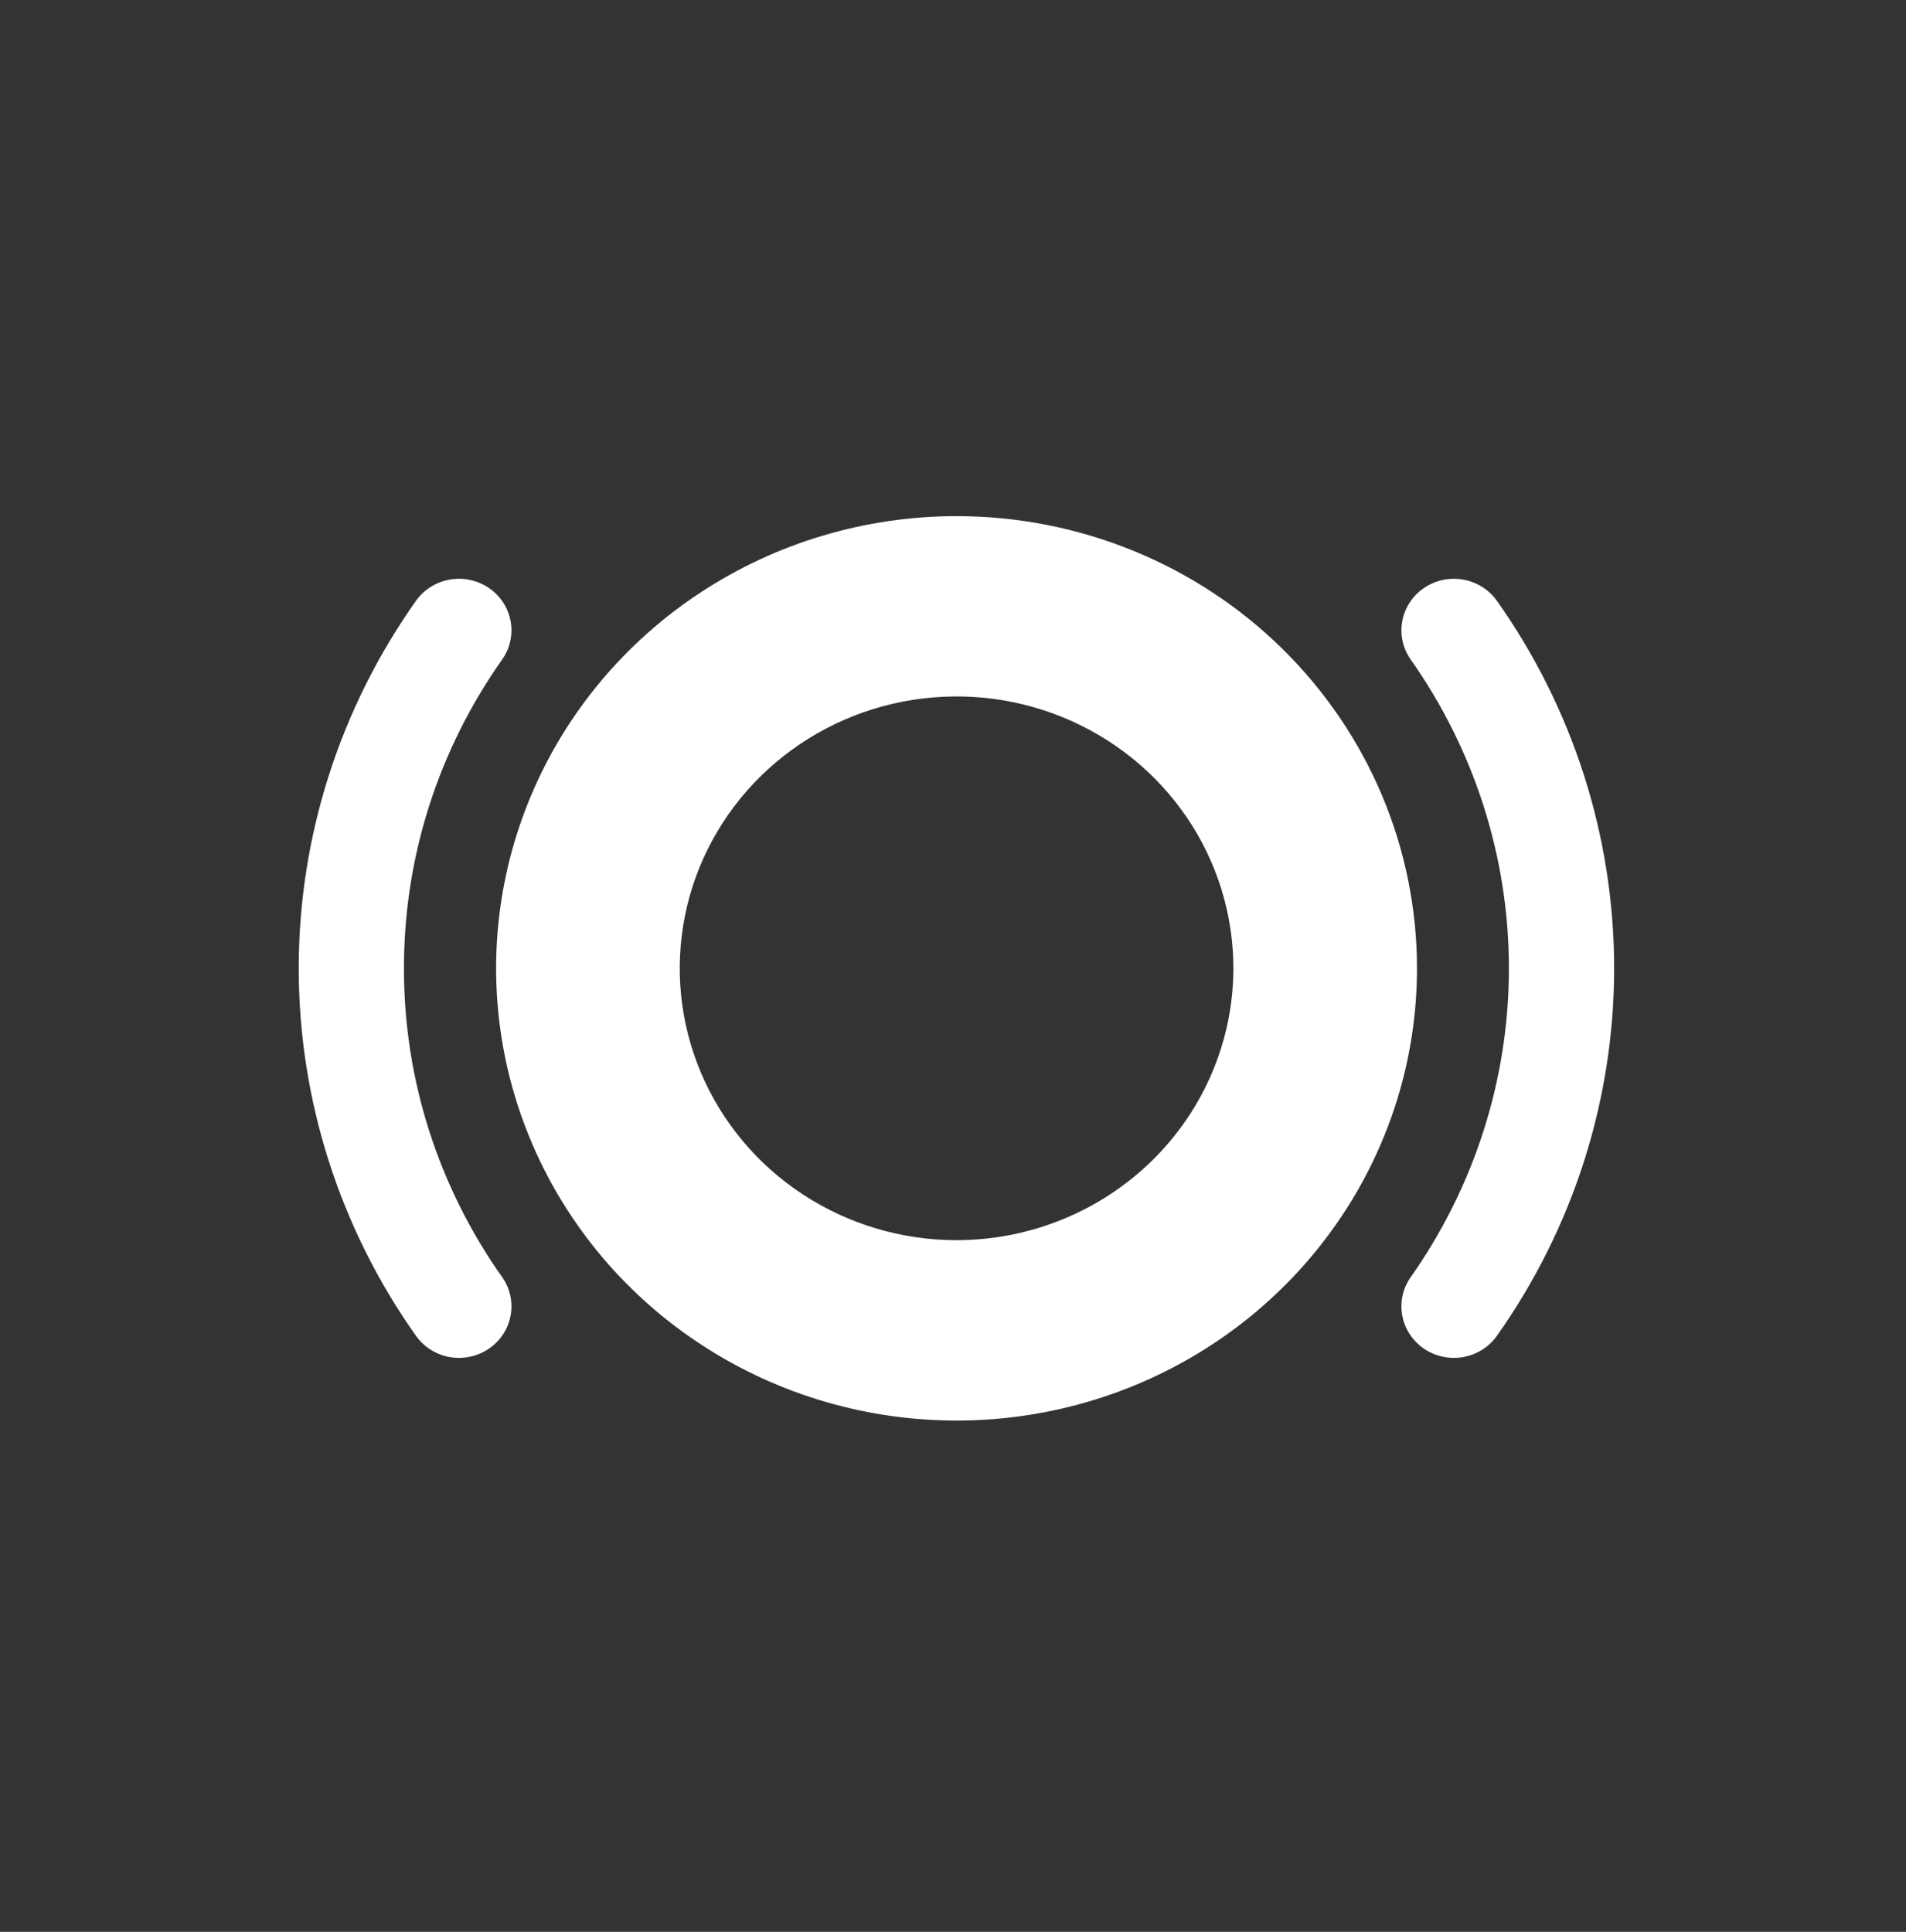 <svg width="74" height="75" viewBox="0 0 74 75" fill="none" xmlns="http://www.w3.org/2000/svg">
<rect x="0" y="0" width="74" height="75" fill="#333333" stroke="none"/>
<path d="M15.684 37.593C15.677 33.299 17.014 29.107 19.512 25.583C19.81 25.146 19.921 24.612 19.821 24.096C19.721 23.58 19.418 23.123 18.978 22.825C18.538 22.526 17.995 22.409 17.468 22.5C16.942 22.591 16.472 22.881 16.162 23.309C13.19 27.501 11.598 32.486 11.598 37.594C11.598 42.701 13.19 47.686 16.162 51.878C16.472 52.306 16.942 52.597 17.468 52.688C17.995 52.778 18.538 52.662 18.978 52.363C19.418 52.065 19.721 51.608 19.821 51.092C19.921 50.576 19.81 50.041 19.512 49.605C17.013 46.081 15.677 41.888 15.684 37.593Z" fill="white"/>
<path d="M37.138 20.038C33.602 20.038 30.146 21.068 27.206 22.997C24.267 24.926 21.975 27.668 20.622 30.876C19.269 34.084 18.915 37.614 19.605 41.02C20.295 44.425 21.998 47.554 24.498 50.009C26.998 52.464 30.184 54.136 33.651 54.813C37.119 55.491 40.714 55.143 43.98 53.814C47.246 52.485 50.038 50.234 52.002 47.347C53.967 44.46 55.015 41.066 55.014 37.593C55.014 35.288 54.552 33.005 53.654 30.875C52.755 28.745 51.438 26.81 49.779 25.18C48.119 23.549 46.148 22.256 43.979 21.374C41.81 20.492 39.486 20.038 37.138 20.038ZM37.138 48.148C35.013 48.148 32.935 47.529 31.167 46.369C29.4 45.21 28.022 43.561 27.209 41.633C26.395 39.704 26.183 37.581 26.597 35.534C27.012 33.487 28.035 31.606 29.538 30.13C31.042 28.654 32.957 27.648 35.041 27.241C37.126 26.834 39.287 27.043 41.251 27.842C43.215 28.641 44.893 29.994 46.074 31.729C47.255 33.465 47.886 35.506 47.886 37.593C47.883 40.392 46.749 43.075 44.734 45.053C42.719 47.032 39.988 48.145 37.138 48.148Z" fill="white"/>
<path d="M58.105 23.309C57.795 22.881 57.325 22.591 56.798 22.5C56.271 22.409 55.729 22.526 55.289 22.825C54.849 23.123 54.546 23.58 54.446 24.096C54.346 24.612 54.457 25.146 54.754 25.583C57.247 29.11 58.583 33.3 58.583 37.594C58.583 41.887 57.247 46.078 54.754 49.605C54.457 50.041 54.346 50.576 54.446 51.092C54.546 51.608 54.849 52.065 55.289 52.363C55.729 52.662 56.271 52.778 56.798 52.688C57.325 52.597 57.795 52.306 58.105 51.878C61.076 47.686 62.669 42.701 62.669 37.594C62.669 32.486 61.076 27.501 58.105 23.309Z" fill="white"/>
</svg>
